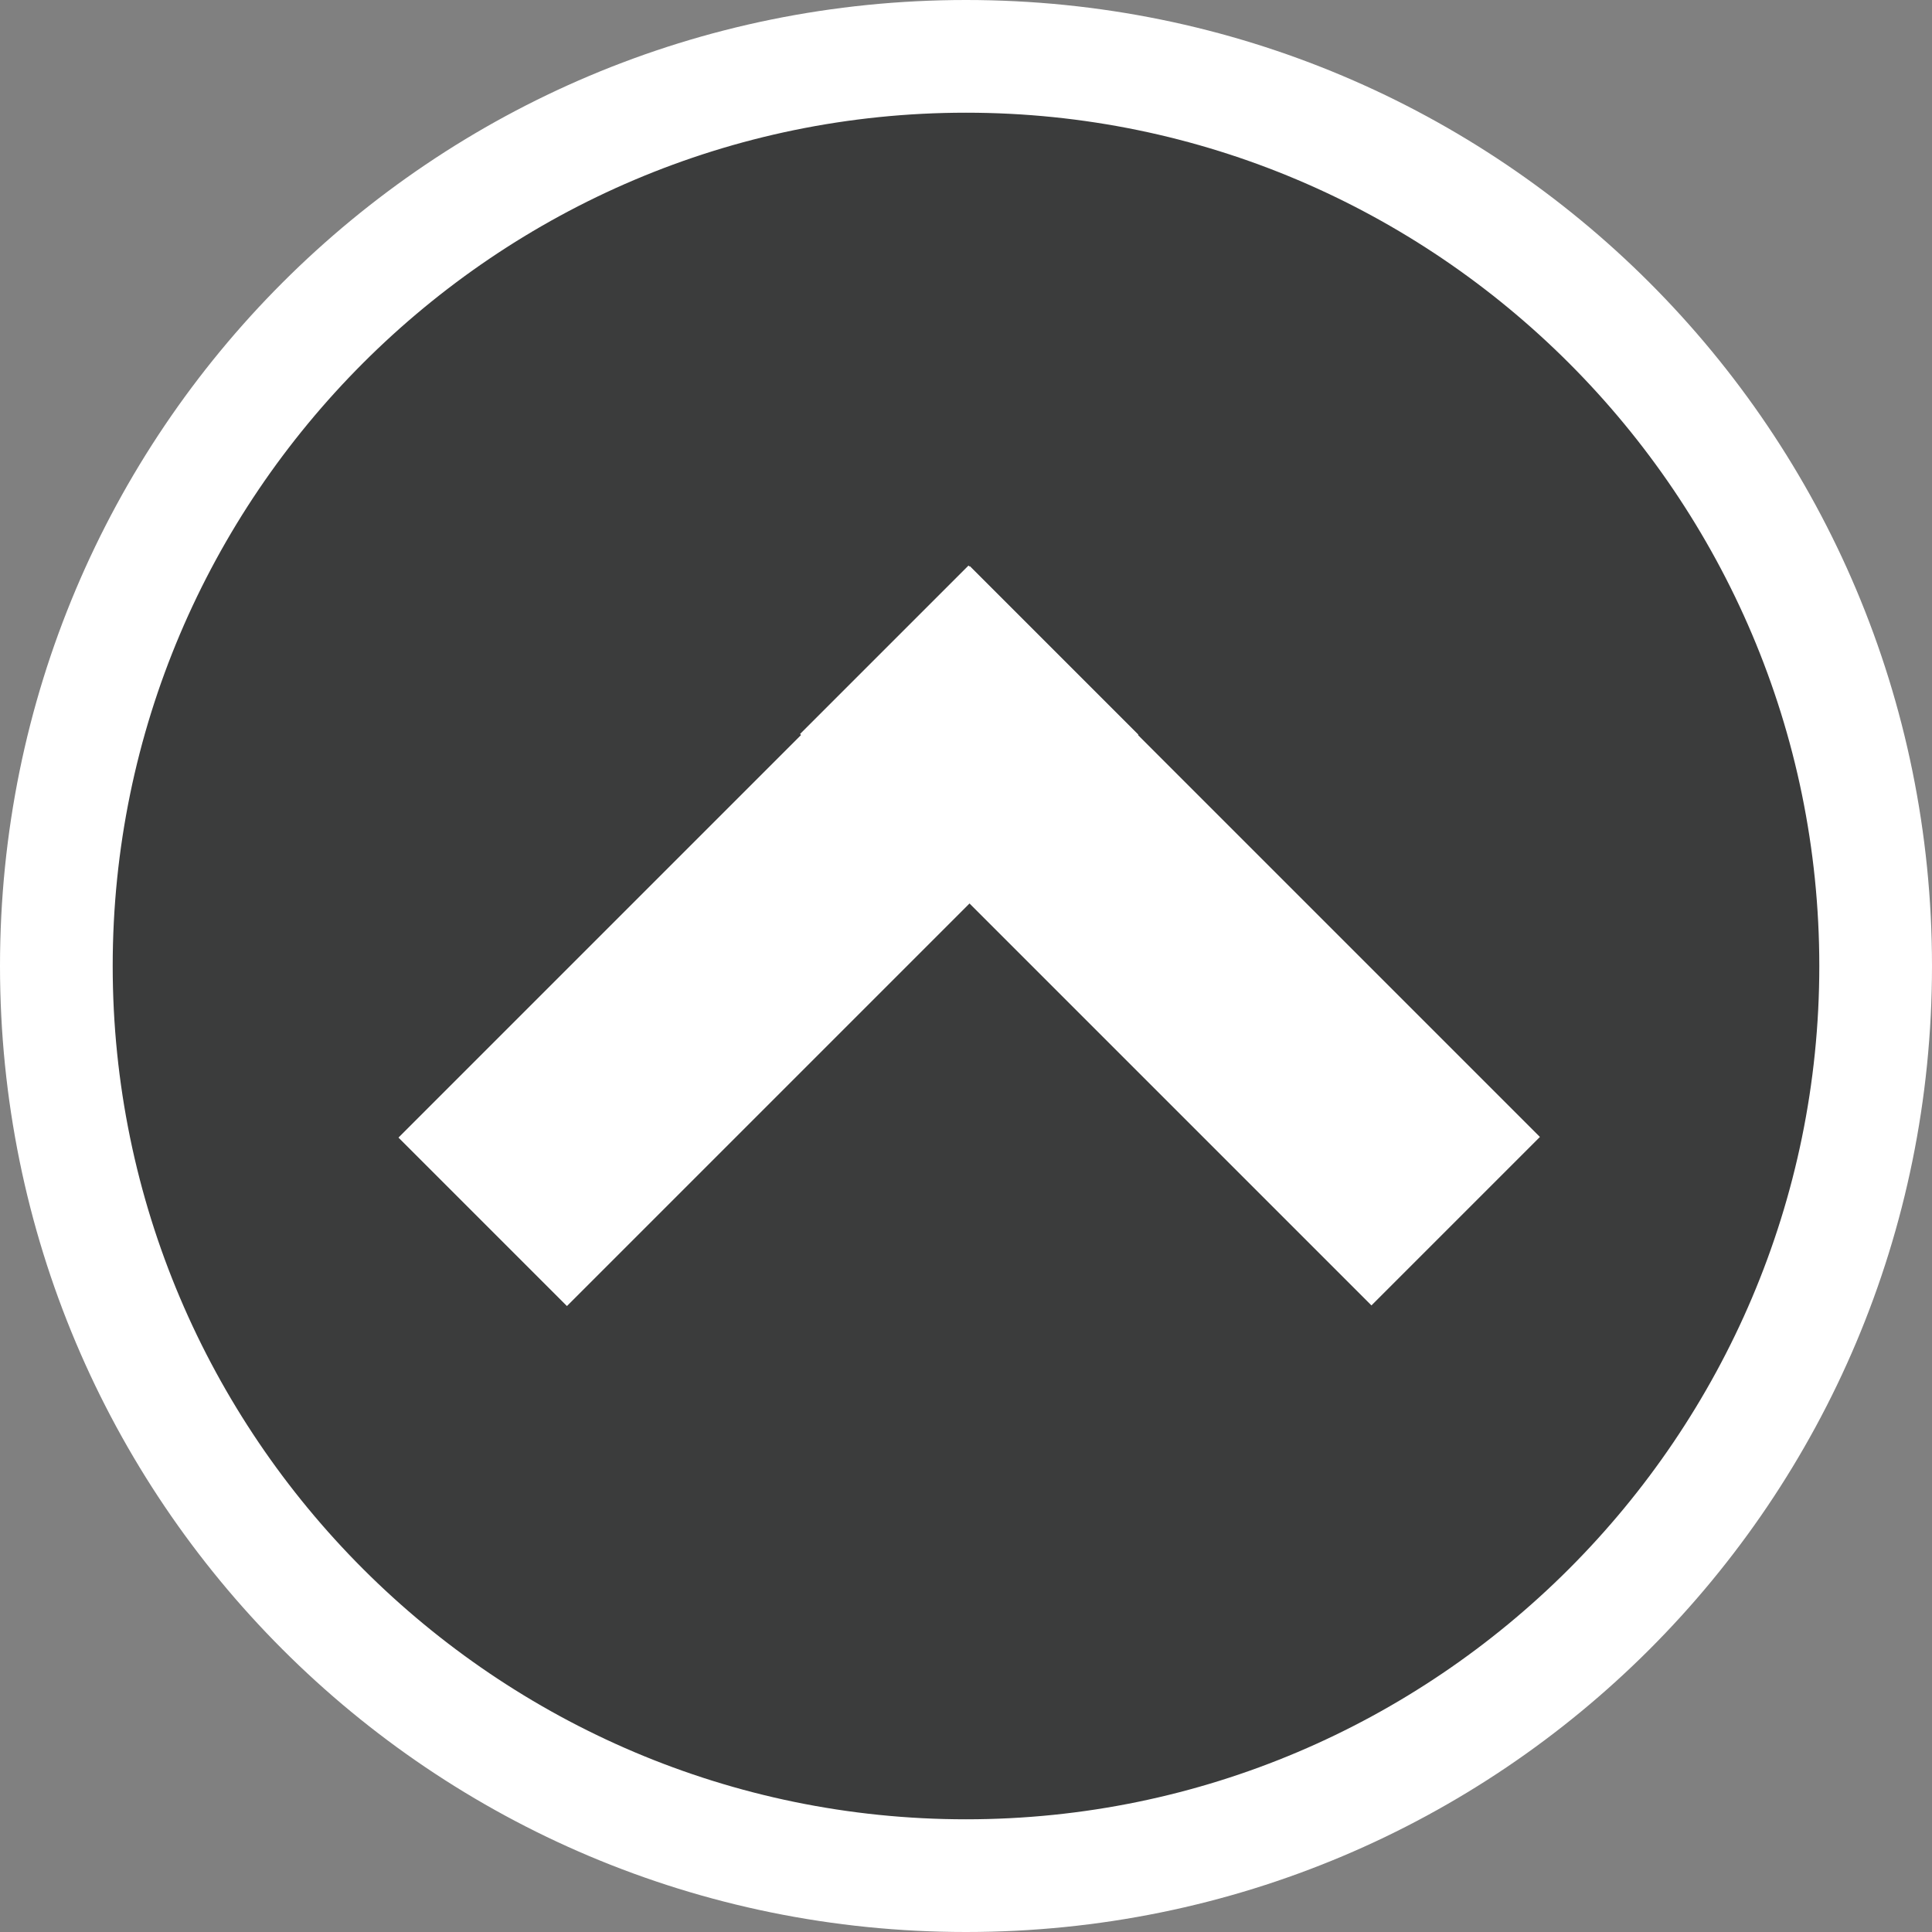 <svg xmlns="http://www.w3.org/2000/svg" xmlns:xlink="http://www.w3.org/1999/xlink" id="Ebene_1" x="0px" y="0px" viewBox="0 0 60 60" xml:space="preserve"><rect x="0" y="0" width="60" height="60" fill="#808080" stroke="none"/><g>	<g>		<path fill="#3B3C3C" d="M30,58.3C14.4,58.3,1.8,45.6,1.8,30C1.8,14.4,14.4,1.7,30,1.7S58.3,14.4,58.3,30   C58.3,45.6,45.6,58.3,30,58.3z"></path>		<path fill="#FFFFFF" d="M30,3.5c14.6,0,26.5,11.9,26.5,26.5S44.6,56.5,30,56.5S3.5,44.6,3.5,30S15.4,3.5,30,3.5 M30,0   C13.4,0,0,13.4,0,30s13.4,30,30,30s30-13.4,30-30S46.6,0,30,0L30,0z"></path>	</g>	<g>					<rect x="23.8" y="25.4" transform="matrix(0.707 0.707 -0.707 0.707 31.209 -17.221)" fill="#FFFFFF" width="25.1" height="7.4"></rect>					<rect x="11.3" y="25.4" transform="matrix(0.707 -0.707 0.707 0.707 -13.572 25.36)" fill="#FFFFFF" width="25.1" height="7.4"></rect>	</g></g></svg>